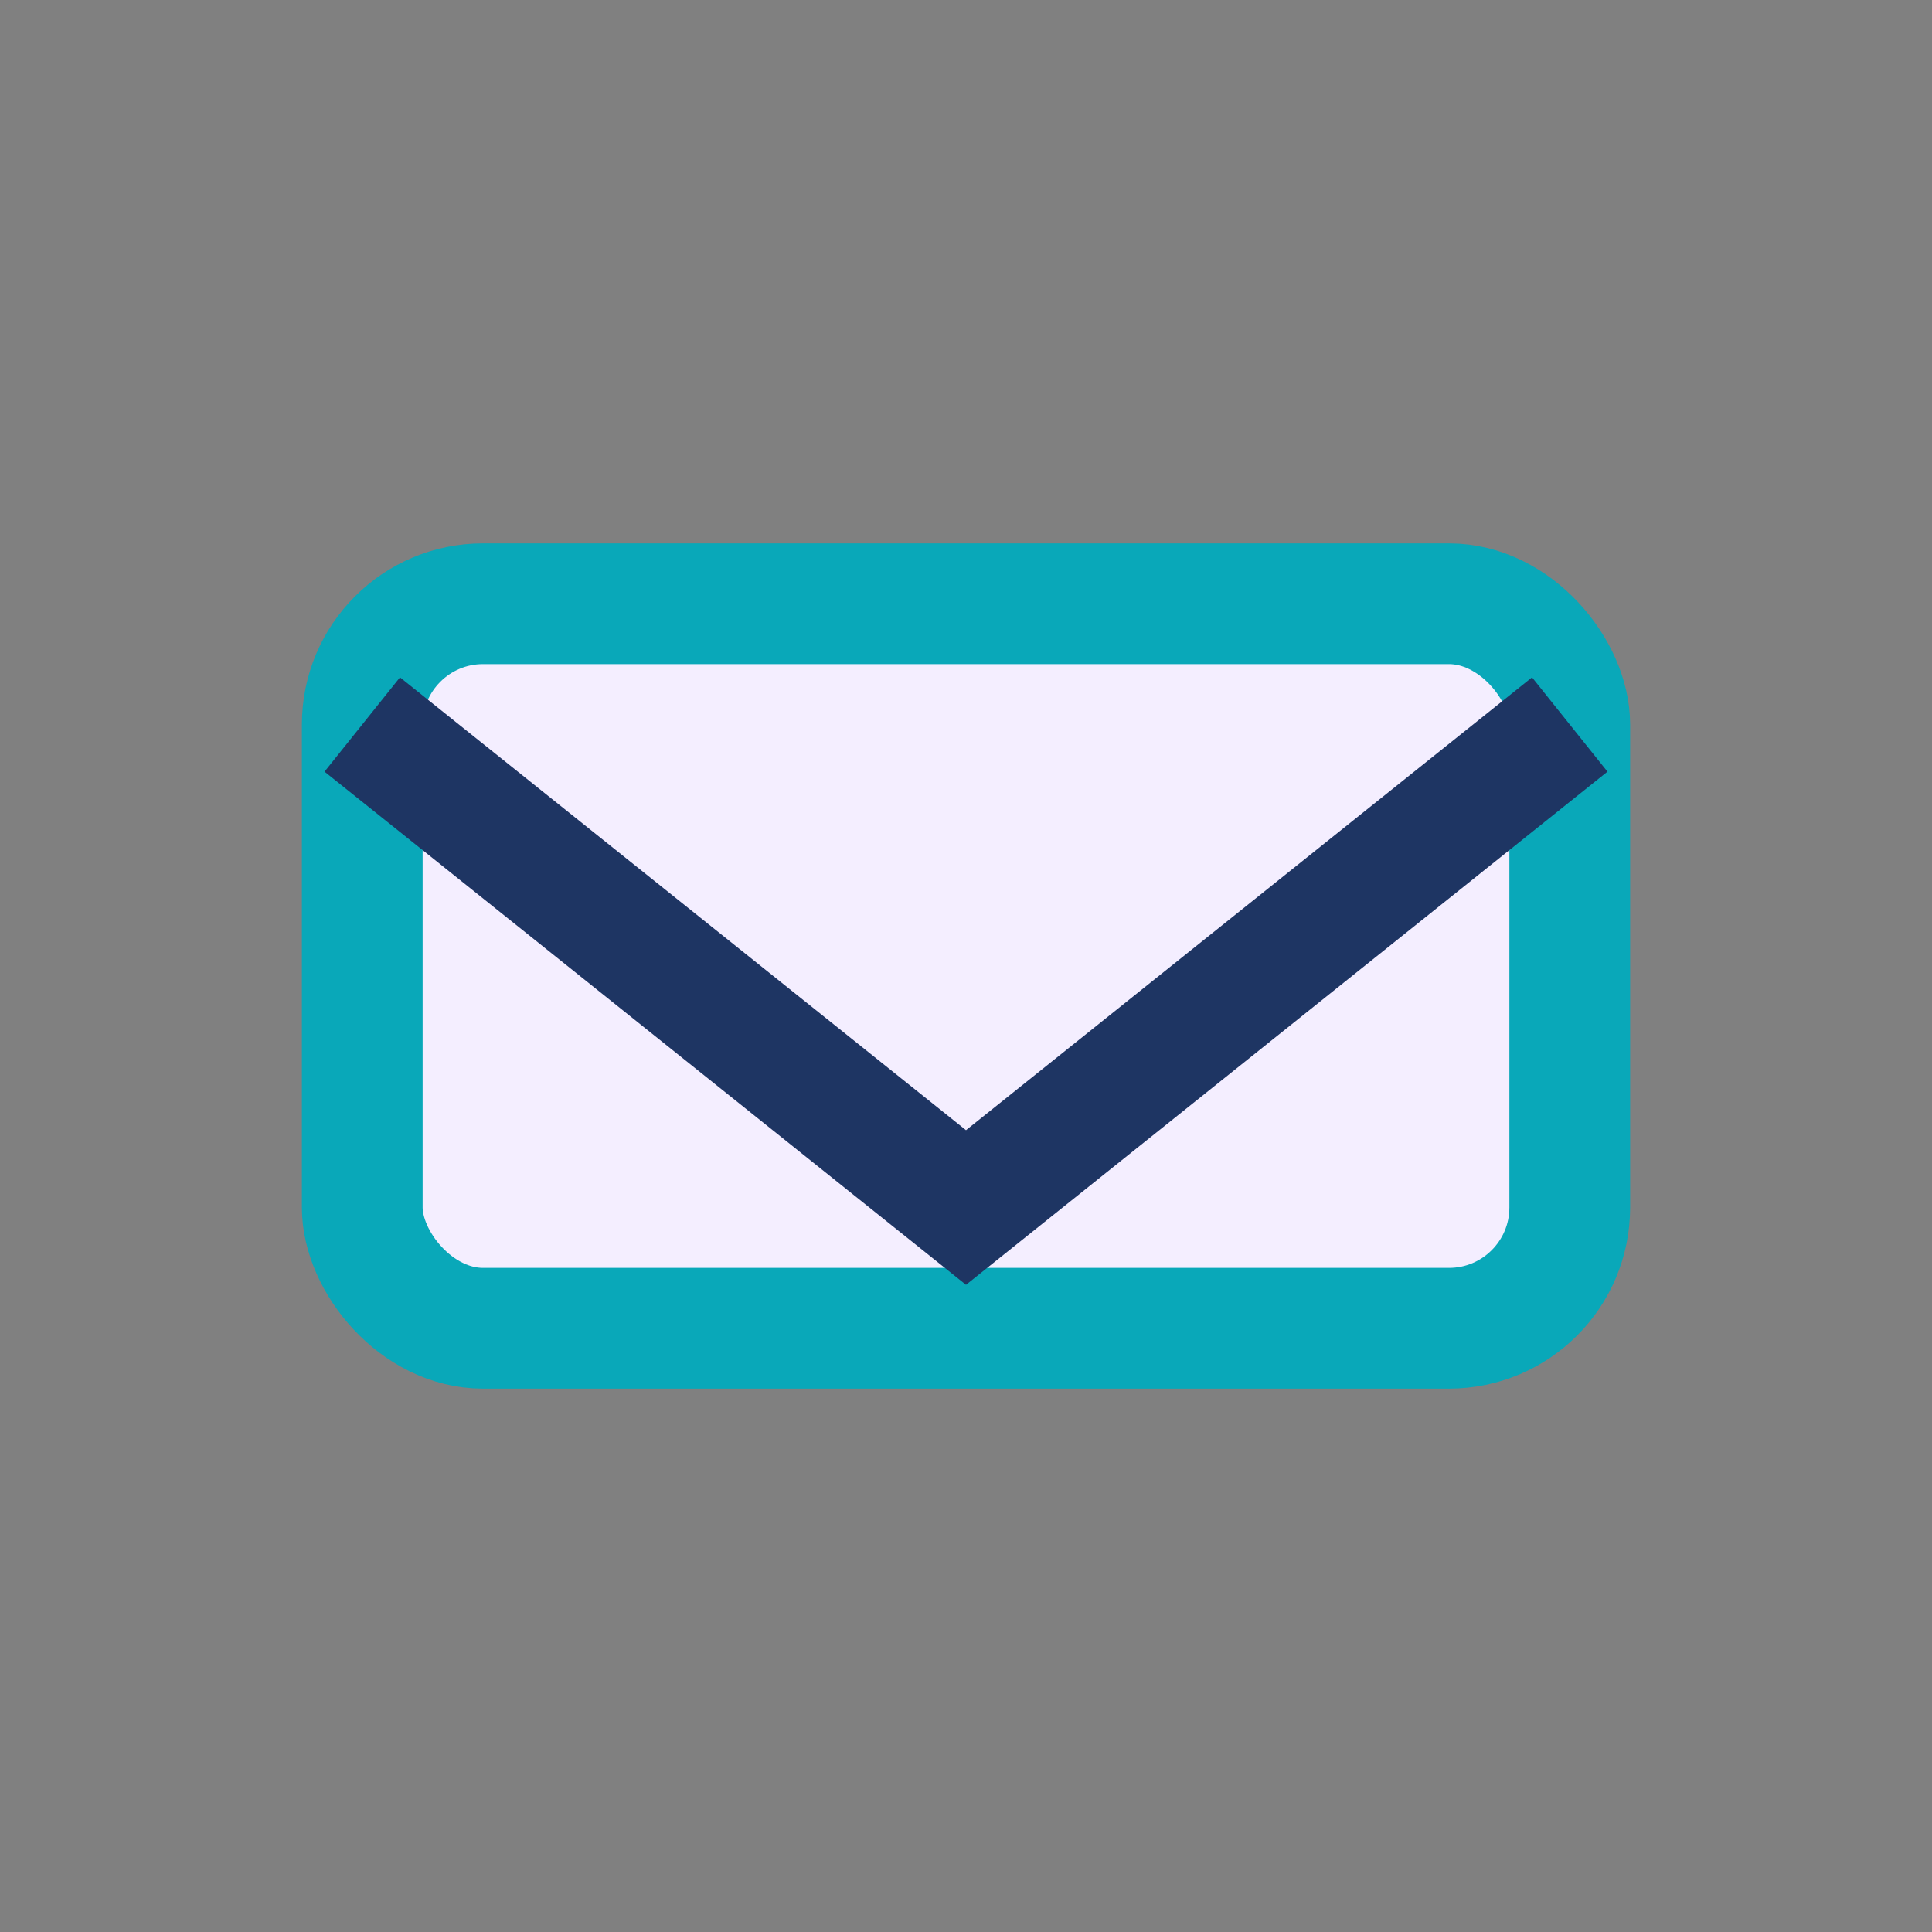<?xml version="1.0" encoding="UTF-8"?>
<svg xmlns="http://www.w3.org/2000/svg" width="32" height="32" viewBox="0 0 32 32"><rect x="0" y="0" width="32" height="32" fill="#808080" stroke="none"/><rect x="6" y="10" width="20" height="12" rx="2" fill="#F4EEFF" stroke="#09A8B9" stroke-width="2"/><path d="M6 12l10 8 10-8" stroke="#1E3563" stroke-width="2" fill="none"/></svg>